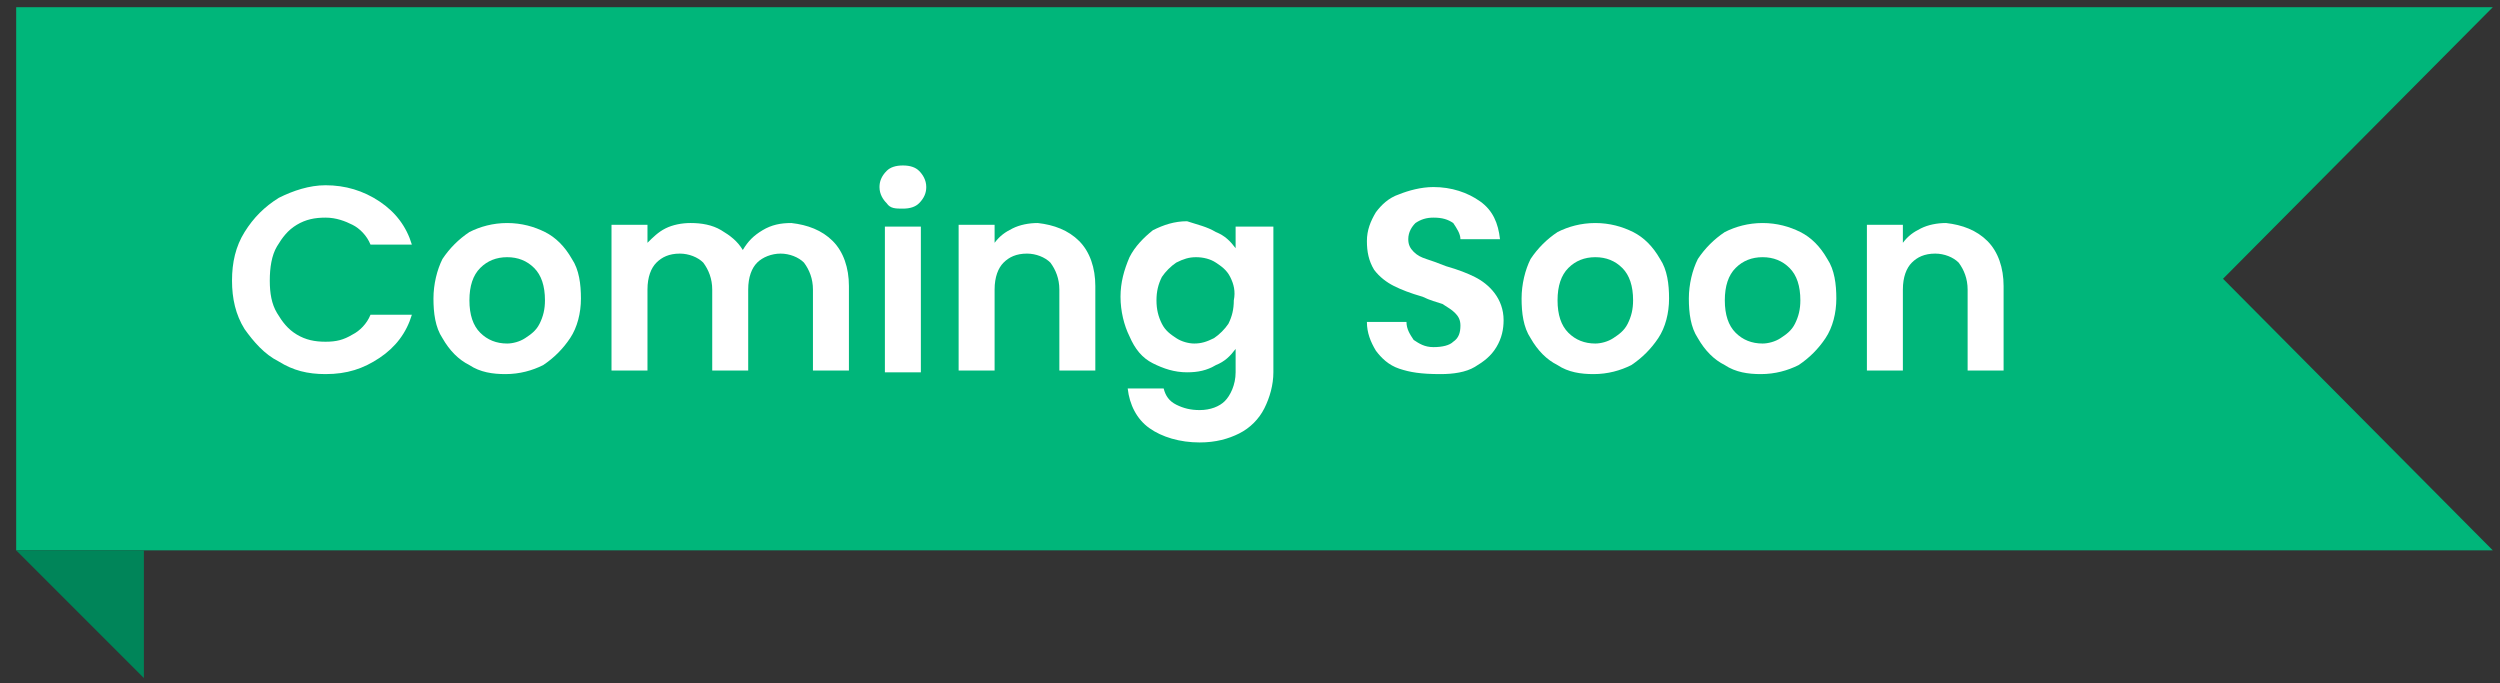 <?xml version="1.0" encoding="utf-8"?>
<!-- Generator: Adobe Illustrator 28.0.0, SVG Export Plug-In . SVG Version: 6.00 Build 0)  -->
<svg version="1.1"
	 id="svg30" xmlns:sodipodi="http://sodipodi.sourceforge.net/DTD/sodipodi-0.dtd" xmlns:inkscape="http://www.inkscape.org/namespaces/inkscape" xmlns:svg="http://www.w3.org/2000/svg"
	 xmlns="http://www.w3.org/2000/svg" xmlns:xlink="http://www.w3.org/1999/xlink" x="0px" y="0px" viewBox="0 0 139 38"
	 style="enable-background:new 0 0 139 38;" xml:space="preserve">
<rect x="0" y="0" width="139" height="38" fill="#333333" stroke="none"/>
<style type="text/css">
	.st0{fill:#00B67A;}
	.st1{fill:#008559;}
	.st2{fill:#FFFFFF;}
</style>
<sodipodi:namedview  bordercolor="#000000" borderopacity="0.25" id="namedview32" inkscape:current-layer="text248" inkscape:cx="79.844281" inkscape:cy="17.276248" inkscape:deskcolor="#d1d1d1" inkscape:pagecheckerboard="0" inkscape:pageopacity="0.0" inkscape:showpageshadow="2" inkscape:window-height="1056" inkscape:window-maximized="1" inkscape:window-width="1891" inkscape:window-x="29" inkscape:window-y="0" inkscape:zoom="6.4250062" pagecolor="#ffffff" showgrid="false">
	</sodipodi:namedview>
<path id="path2" class="st0" d="M0.9,0.4h137.7l-15,15.1l15,15.1H0.9L0.9,0.4z"/>
<path id="path4" class="st1" d="M8,37.7l-7.1-7.1H8V37.7z"/>
<g>
	<path class="st2" d="M13.6,12.9c0.5-0.8,1.1-1.4,1.9-1.9c0.8-0.4,1.7-0.7,2.6-0.7c1.1,0,2.1,0.3,3,0.9s1.5,1.4,1.8,2.4h-2.3
		c-0.2-0.5-0.6-0.9-1-1.1c-0.4-0.2-0.9-0.4-1.5-0.4c-0.6,0-1.1,0.1-1.6,0.4s-0.8,0.7-1.1,1.2S15,14.9,15,15.6c0,0.7,0.1,1.3,0.4,1.8
		s0.6,0.9,1.1,1.2s1,0.4,1.6,0.4c0.6,0,1-0.1,1.5-0.4c0.4-0.2,0.8-0.6,1-1.1h2.3c-0.3,1-0.9,1.8-1.8,2.4c-0.9,0.6-1.8,0.9-3,0.9
		c-1,0-1.8-0.2-2.6-0.7c-0.8-0.4-1.4-1.1-1.9-1.8c-0.5-0.8-0.7-1.7-0.7-2.7C12.9,14.6,13.1,13.7,13.6,12.9z"/>
	<path class="st2" d="M26.1,20.3c-0.6-0.3-1.1-0.8-1.5-1.5c-0.4-0.6-0.5-1.4-0.5-2.2c0-0.8,0.2-1.6,0.5-2.2c0.4-0.6,0.9-1.1,1.5-1.5
		c0.6-0.3,1.3-0.5,2.1-0.5s1.5,0.2,2.1,0.5c0.6,0.3,1.1,0.8,1.5,1.5c0.4,0.6,0.5,1.4,0.5,2.2c0,0.8-0.2,1.6-0.6,2.2
		c-0.4,0.6-0.9,1.1-1.5,1.5c-0.6,0.3-1.3,0.5-2.1,0.5C27.4,20.8,26.7,20.7,26.1,20.3z M29.2,18.8c0.3-0.2,0.6-0.4,0.8-0.8
		s0.3-0.8,0.3-1.3c0-0.8-0.2-1.4-0.6-1.8s-0.9-0.6-1.5-0.6s-1.1,0.2-1.5,0.6s-0.6,1-0.6,1.8c0,0.8,0.2,1.4,0.6,1.8
		c0.4,0.4,0.9,0.6,1.5,0.6C28.5,19.1,28.9,19,29.2,18.8z"/>
	<path class="st2" d="M46.3,13.4c0.6,0.6,0.9,1.5,0.9,2.5v4.7h-2v-4.5c0-0.6-0.2-1.1-0.5-1.5c-0.3-0.3-0.8-0.5-1.3-0.5
		s-1,0.2-1.3,0.5c-0.3,0.3-0.5,0.8-0.5,1.5v4.5h-2v-4.5c0-0.6-0.2-1.1-0.5-1.5c-0.3-0.3-0.8-0.5-1.3-0.5c-0.6,0-1,0.2-1.3,0.5
		c-0.3,0.3-0.5,0.8-0.5,1.5v4.5h-2v-8.1h2v1c0.3-0.3,0.6-0.6,1-0.8c0.4-0.2,0.9-0.3,1.4-0.3c0.6,0,1.2,0.1,1.7,0.4
		c0.5,0.3,0.9,0.6,1.2,1.1c0.3-0.5,0.6-0.8,1.1-1.1s1-0.4,1.6-0.4C44.9,12.5,45.7,12.8,46.3,13.4z"/>
	<path class="st2" d="M49.3,11.3c-0.2-0.2-0.4-0.5-0.4-0.9c0-0.3,0.1-0.6,0.4-0.9c0.2-0.2,0.5-0.3,0.9-0.3s0.7,0.1,0.9,0.3
		c0.2,0.2,0.4,0.5,0.4,0.9c0,0.3-0.1,0.6-0.4,0.9c-0.2,0.2-0.5,0.3-0.9,0.3S49.5,11.6,49.3,11.3z M51.2,12.6v8.1h-2v-8.1H51.2z"/>
	<path class="st2" d="M60,13.4c0.6,0.6,0.9,1.5,0.9,2.5v4.7h-2v-4.5c0-0.6-0.2-1.1-0.5-1.5c-0.3-0.3-0.8-0.5-1.3-0.5
		c-0.6,0-1,0.2-1.3,0.5c-0.3,0.3-0.5,0.8-0.5,1.5v4.5h-2v-8.1h2v1c0.3-0.4,0.6-0.6,1-0.8s0.9-0.3,1.4-0.3
		C58.6,12.5,59.4,12.8,60,13.4z"/>
	<path class="st2" d="M67.6,12.9c0.5,0.2,0.8,0.5,1.1,0.9v-1.2h2.1v8.1c0,0.7-0.2,1.4-0.5,2c-0.3,0.6-0.8,1.1-1.4,1.4
		c-0.6,0.3-1.3,0.5-2.2,0.5c-1.1,0-2.1-0.3-2.8-0.8c-0.7-0.5-1.1-1.3-1.2-2.2h2c0.1,0.4,0.3,0.7,0.7,0.9c0.4,0.2,0.8,0.3,1.3,0.3
		c0.6,0,1.1-0.2,1.4-0.5s0.6-0.9,0.6-1.6v-1.3c-0.3,0.4-0.6,0.7-1.1,0.9c-0.5,0.3-1,0.4-1.6,0.4c-0.7,0-1.3-0.2-1.9-0.5
		s-1-0.8-1.3-1.5c-0.3-0.6-0.5-1.4-0.5-2.2c0-0.8,0.2-1.5,0.5-2.2c0.3-0.6,0.8-1.1,1.3-1.5c0.6-0.3,1.2-0.5,1.9-0.5
		C66.6,12.5,67.1,12.6,67.6,12.9z M68.4,15.4c-0.2-0.4-0.5-0.6-0.8-0.8c-0.3-0.2-0.7-0.3-1.1-0.3s-0.7,0.1-1.1,0.3
		c-0.3,0.2-0.6,0.5-0.8,0.8c-0.2,0.4-0.3,0.8-0.3,1.3s0.1,0.9,0.3,1.3c0.2,0.4,0.5,0.6,0.8,0.8s0.7,0.3,1,0.3c0.4,0,0.7-0.1,1.1-0.3
		c0.3-0.2,0.6-0.5,0.8-0.8c0.2-0.4,0.3-0.8,0.3-1.3C68.7,16.2,68.6,15.8,68.4,15.4z"/>
	<path class="st2" d="M77.8,20.5c-0.6-0.2-1-0.6-1.3-1c-0.3-0.5-0.5-1-0.5-1.6h2.2c0,0.4,0.2,0.7,0.4,1c0.3,0.2,0.6,0.4,1.1,0.4
		c0.5,0,0.9-0.1,1.1-0.3c0.3-0.2,0.4-0.5,0.4-0.9c0-0.3-0.1-0.5-0.3-0.7c-0.2-0.2-0.4-0.3-0.7-0.5c-0.3-0.1-0.7-0.2-1.1-0.4
		c-0.7-0.2-1.2-0.4-1.6-0.6s-0.8-0.5-1.1-0.9C76.1,14.5,76,14,76,13.4c0-0.6,0.2-1.1,0.5-1.6c0.3-0.4,0.7-0.8,1.3-1
		c0.5-0.2,1.2-0.4,1.9-0.4c1,0,1.9,0.3,2.6,0.8s1,1.2,1.1,2.1h-2.2c0-0.3-0.2-0.6-0.4-0.9c-0.3-0.2-0.6-0.3-1.1-0.3
		c-0.4,0-0.7,0.1-1,0.3c-0.2,0.2-0.4,0.5-0.4,0.9c0,0.3,0.1,0.5,0.3,0.7c0.2,0.2,0.4,0.3,0.7,0.4c0.3,0.1,0.6,0.2,1.1,0.4
		c0.7,0.2,1.2,0.4,1.6,0.6s0.8,0.5,1.1,0.9c0.3,0.4,0.5,0.9,0.5,1.5c0,0.5-0.1,1-0.4,1.5c-0.3,0.5-0.7,0.8-1.2,1.1
		c-0.5,0.3-1.2,0.4-1.9,0.4C79,20.8,78.4,20.7,77.8,20.5z"/>
	<path class="st2" d="M86.6,20.3c-0.6-0.3-1.1-0.8-1.5-1.5c-0.4-0.6-0.5-1.4-0.5-2.2c0-0.8,0.2-1.6,0.5-2.2c0.4-0.6,0.9-1.1,1.5-1.5
		c0.6-0.3,1.3-0.5,2.1-0.5s1.5,0.2,2.1,0.5c0.6,0.3,1.1,0.8,1.5,1.5c0.4,0.6,0.5,1.4,0.5,2.2c0,0.8-0.2,1.6-0.6,2.2
		c-0.4,0.6-0.9,1.1-1.5,1.5c-0.6,0.3-1.3,0.5-2.1,0.5C87.9,20.8,87.2,20.7,86.6,20.3z M89.7,18.8c0.3-0.2,0.6-0.4,0.8-0.8
		s0.3-0.8,0.3-1.3c0-0.8-0.2-1.4-0.6-1.8s-0.9-0.6-1.5-0.6s-1.1,0.2-1.5,0.6s-0.6,1-0.6,1.8c0,0.8,0.2,1.4,0.6,1.8
		c0.4,0.4,0.9,0.6,1.5,0.6C89,19.1,89.4,19,89.7,18.8z"/>
	<path class="st2" d="M95.9,20.3c-0.6-0.3-1.1-0.8-1.5-1.5c-0.4-0.6-0.5-1.4-0.5-2.2c0-0.8,0.2-1.6,0.5-2.2c0.4-0.6,0.9-1.1,1.5-1.5
		c0.6-0.3,1.3-0.5,2.1-0.5s1.5,0.2,2.1,0.5c0.6,0.3,1.1,0.8,1.5,1.5c0.4,0.6,0.5,1.4,0.5,2.2c0,0.8-0.2,1.6-0.6,2.2
		c-0.4,0.6-0.9,1.1-1.5,1.5c-0.6,0.3-1.3,0.5-2.1,0.5C97.2,20.8,96.5,20.7,95.9,20.3z M99,18.8c0.3-0.2,0.6-0.4,0.8-0.8
		s0.3-0.8,0.3-1.3c0-0.8-0.2-1.4-0.6-1.8s-0.9-0.6-1.5-0.6s-1.1,0.2-1.5,0.6s-0.6,1-0.6,1.8c0,0.8,0.2,1.4,0.6,1.8
		c0.4,0.4,0.9,0.6,1.5,0.6C98.3,19.1,98.7,19,99,18.8z"/>
	<path class="st2" d="M110.5,13.4c0.6,0.6,0.9,1.5,0.9,2.5v4.7h-2v-4.5c0-0.6-0.2-1.1-0.5-1.5c-0.3-0.3-0.8-0.5-1.3-0.5
		c-0.6,0-1,0.2-1.3,0.5c-0.3,0.3-0.5,0.8-0.5,1.5v4.5h-2v-8.1h2v1c0.3-0.4,0.6-0.6,1-0.8c0.4-0.2,0.9-0.3,1.4-0.3
		C109.1,12.5,109.9,12.8,110.5,13.4z"/>
</g>
</svg>
